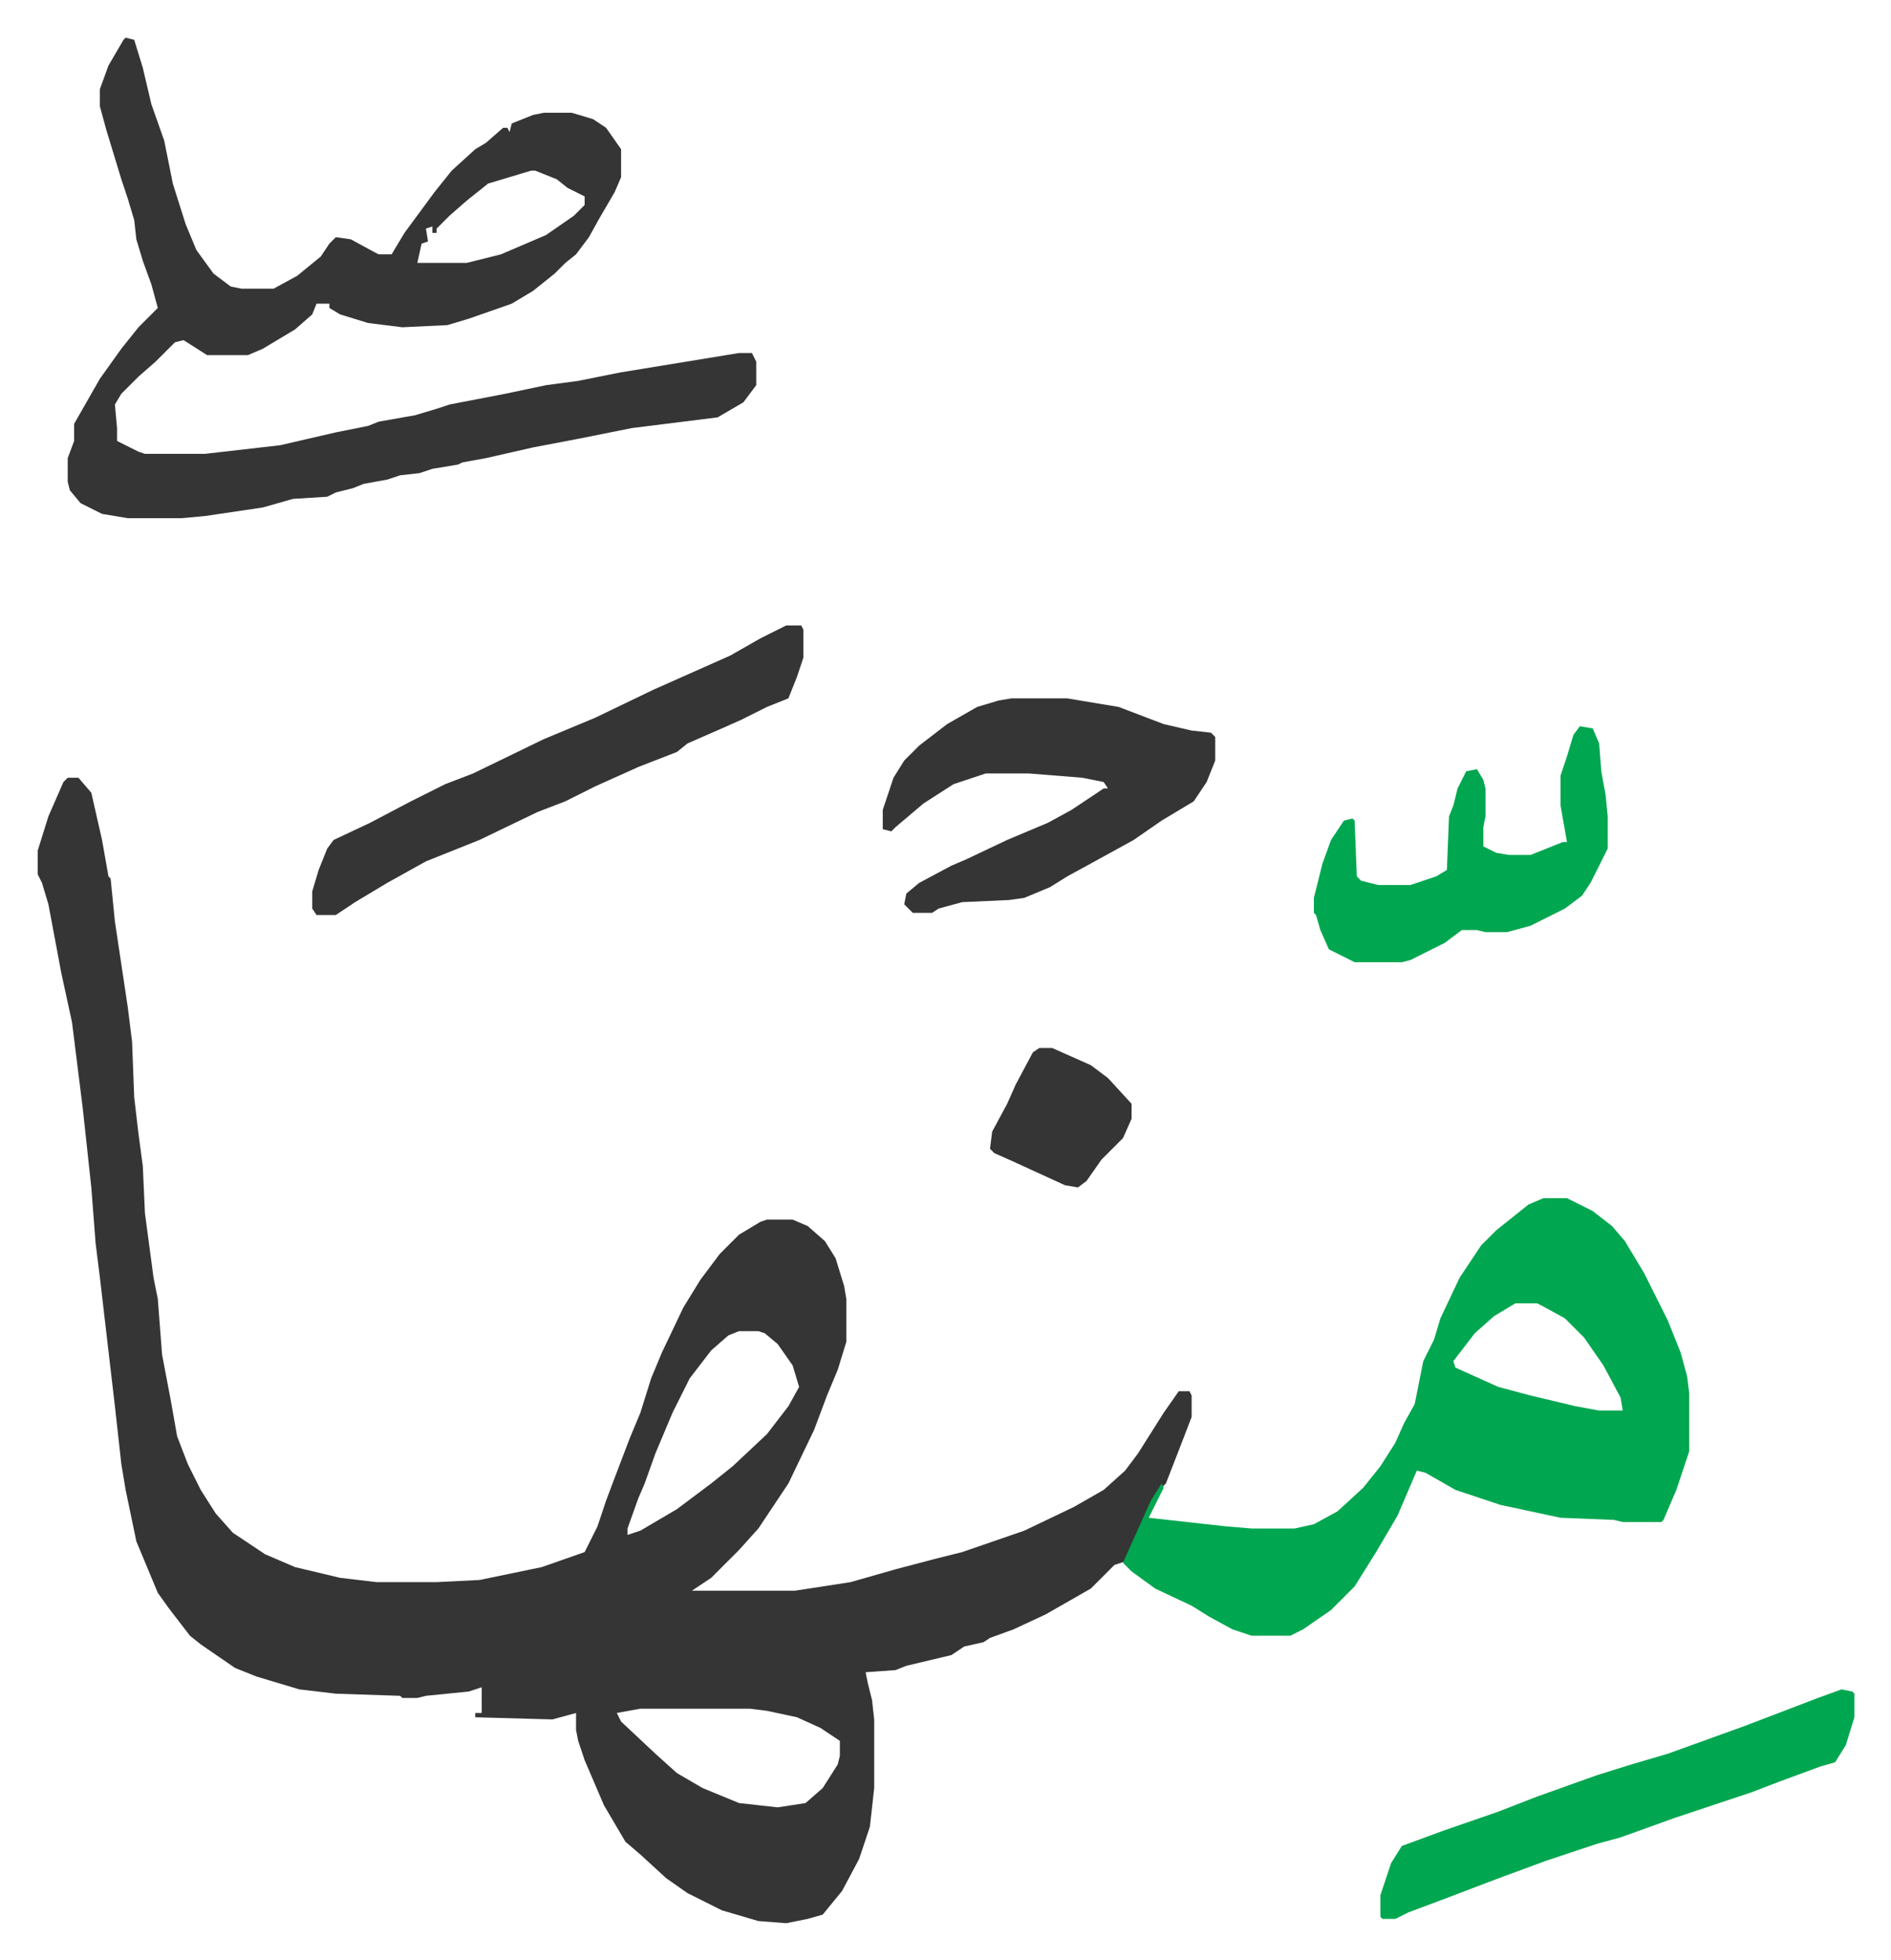 <svg xmlns="http://www.w3.org/2000/svg" role="img" viewBox="-17.57 176.43 881.64 913.64"><path fill="#353535" id="rule_normal" d="M14 539h5l6 7 5 22 3 17 1 1 2 20 6 40 2 16 1 26 2 17 2 15 1 22 4 30 2 10 2 26 4 21 3 17 5 13 6 12 7 11 8 9 15 10 14 6 21 5 17 2h28l20-1 29-6 20-7 6-12 4-12 3-8 8-21 5-12 5-16 5-12 10-21 8-13 9-12 9-9 10-6 3-1h12l7 3 8 7 5 8 4 13 1 6v20l-4 13-5 12-6 16-12 25-14 21-9 10-13 13-9 6h48l26-4 21-6 19-5 12-3 29-10 23-11 14-8 10-9 6-8 12-19 7-10h5l1 2v10l-5 13-7 18-4 4-9 19-5 13-6 2-11 11-21 12-15 7-11 4-3 2-9 2-6 4-21 5-5 2-14 1 1 5 2 8 1 9v32l-2 18-5 15-8 15-9 11-7 2-10 2-13-1-17-5-16-8-10-7-12-11-7-6-10-17-9-21-3-9-1-5v-8l-11 3-36-1v-2h3v-12l-6 2-20 2-4 1h-7l-1-1-30-1-17-2-20-6-10-4-16-11-5-4-10-13-5-7-10-24-5-24-2-12-3-27-7-60-2-16-2-26-4-37-5-40-5-23-6-32-3-10-2-4v-11l5-16 7-16zm313 258l-5 2-8 7-10 13-8 16-8 19-5 14-3 7-5 14v3l6-2 17-10 16-12 10-8 16-15 10-13 5-9-3-10-7-10-6-5-3-1zm-46 176l-11 2 2 4 16 15 10 9 12 7 17 7 18 2 13-2 8-7 7-11 1-4v-7l-9-6-11-5-14-3-8-1zM41 194l4 1 4 13 4 17 6 17 4 20 6 19 5 12 8 11 8 6 5 1h15l11-6 11-9 4-6 3-3 7 1 11 6 2 1h6l6-10 14-19 8-10 11-10 5-3 8-7h2l1 2 1-4 10-4 5-1h13l10 3 6 4 7 10v13l-3 7-7 12-5 9-6 8-5 4-5 5-10 8-10 6-20 7-10 3-21 1-16-2-13-4-5-3v-2h-6l-2 5-8 7-15 9-7 3H79l-11-7-4 1-4 4-5 5-8 7-8 8-3 5 1 11v6l10 5 3 1h28l35-4 26-6 15-3 5-2 17-3 10-3 6-2 26-5 19-4 15-2 20-4 55-9h6l2 4v11l-6 8-12 7-40 5-25 5-21 4-22 5-11 2-2 1-12 2-6 2-9 1-6 2-11 2-5 2-8 2-4 2-16 1-14 4-27 4-11 1H42l-12-2-10-5-5-6-1-4v-11l3-8v-8l12-21 10-14 8-10 5-5 4-4-3-11-4-11-3-10-1-9-3-10-3-9-7-23-3-11v-8l4-11 7-12zm189 62l-20 6-10 8-8 7-6 6v2h-2v-3l-3 1 1 6-3 1-2 9h23l16-4 21-9 13-9 5-5v-4l-8-4-5-4-10-4z"/><path fill="#00a650" id="rule_idgham_with_ghunnah" d="M702 735h11l12 6 9 7 6 7 9 15 11 22 6 15 3 11 1 8v27l-6 18-6 14-1 1h-18l-4-1-25-1-28-6-21-7-14-8-4-1-9 21-10 17-10 16-11 11-13 9-6 3h-18l-9-3-11-6-8-5-17-8-11-8-4-4 4-9 9-20 5-8 1 2-7 14 18 2 18 2 12 1h20l9-2 11-6 12-11 8-10 7-11 4-9 5-9 4-20 5-10 3-10 9-19 10-15 7-7 10-8 5-4zm-13 49l-10 6-9 8-10 13 1 3 20 9 15 4 21 5 11 2h11l-1-6-8-15-9-13-9-9-11-6-2-1z"/><path fill="#353535" id="rule_normal" d="M454 502h26l24 4 21 8 13 3 9 1 2 2v11l-4 10-6 9-15 9-13 9-20 11-11 6-8 5-12 5-7 1-22 1-11 3-3 2h-9l-4-4 1-5 6-5 15-8 7-3 19-9 19-8 11-6 15-10h2l-2-3-10-2-25-2h-20l-15 5-14 9-13 11-2 2-4-1v-9l5-15 5-8 7-7 13-10 14-8 10-3zm-105-34h7l1 2v13l-3 9-4 10-10 4-12 6-9 4-16 7-5 4-18 7-20 9-14 7-13 5-27 13-25 10-18 10-15 9-9 6h-9l-2-3v-8l3-10 4-10 3-4 17-8 19-10 16-8 13-5 33-16 24-10 27-13 36-16 14-8 8-4z"/><path fill="#00a650" id="rule_idgham_with_ghunnah" d="M841 964l5 1 1 1v11l-4 13-5 8-7 2-19 7-13 5-36 12-25 9-11 3-24 8-19 7-8 3-21 8-16 6-6 3h-6l-1-1v-10l5-15 5-8 19-7 26-9 18-7 28-10 16-5 17-5 36-13 34-13zM719 515l6 1 3 7 1 13 2 11 1 10v15l-8 16-4 6-8 6-16 8-11 3h-10l-4-1h-7l-8 6-16 8-4 1h-22l-12-6-4-9-2-7-1-1v-7l4-16 4-11 6-9 4-1 1 1 1 26 2 2 8 2h15l12-4 5-3 1-25 2-5 2-8 4-8 5-1 3 5 1 4v13l-1 5v9l6 3 6 1h10l15-6h2l-3-17v-14l3-9 3-10z"/><path fill="#353535" id="rule_normal" d="M467 665h6l18 8 8 6 11 12v7l-4 9-10 10-7 10-4 3-6-1-24-11-9-4-2-2 1-8 7-13 4-9 8-15z"/></svg>
